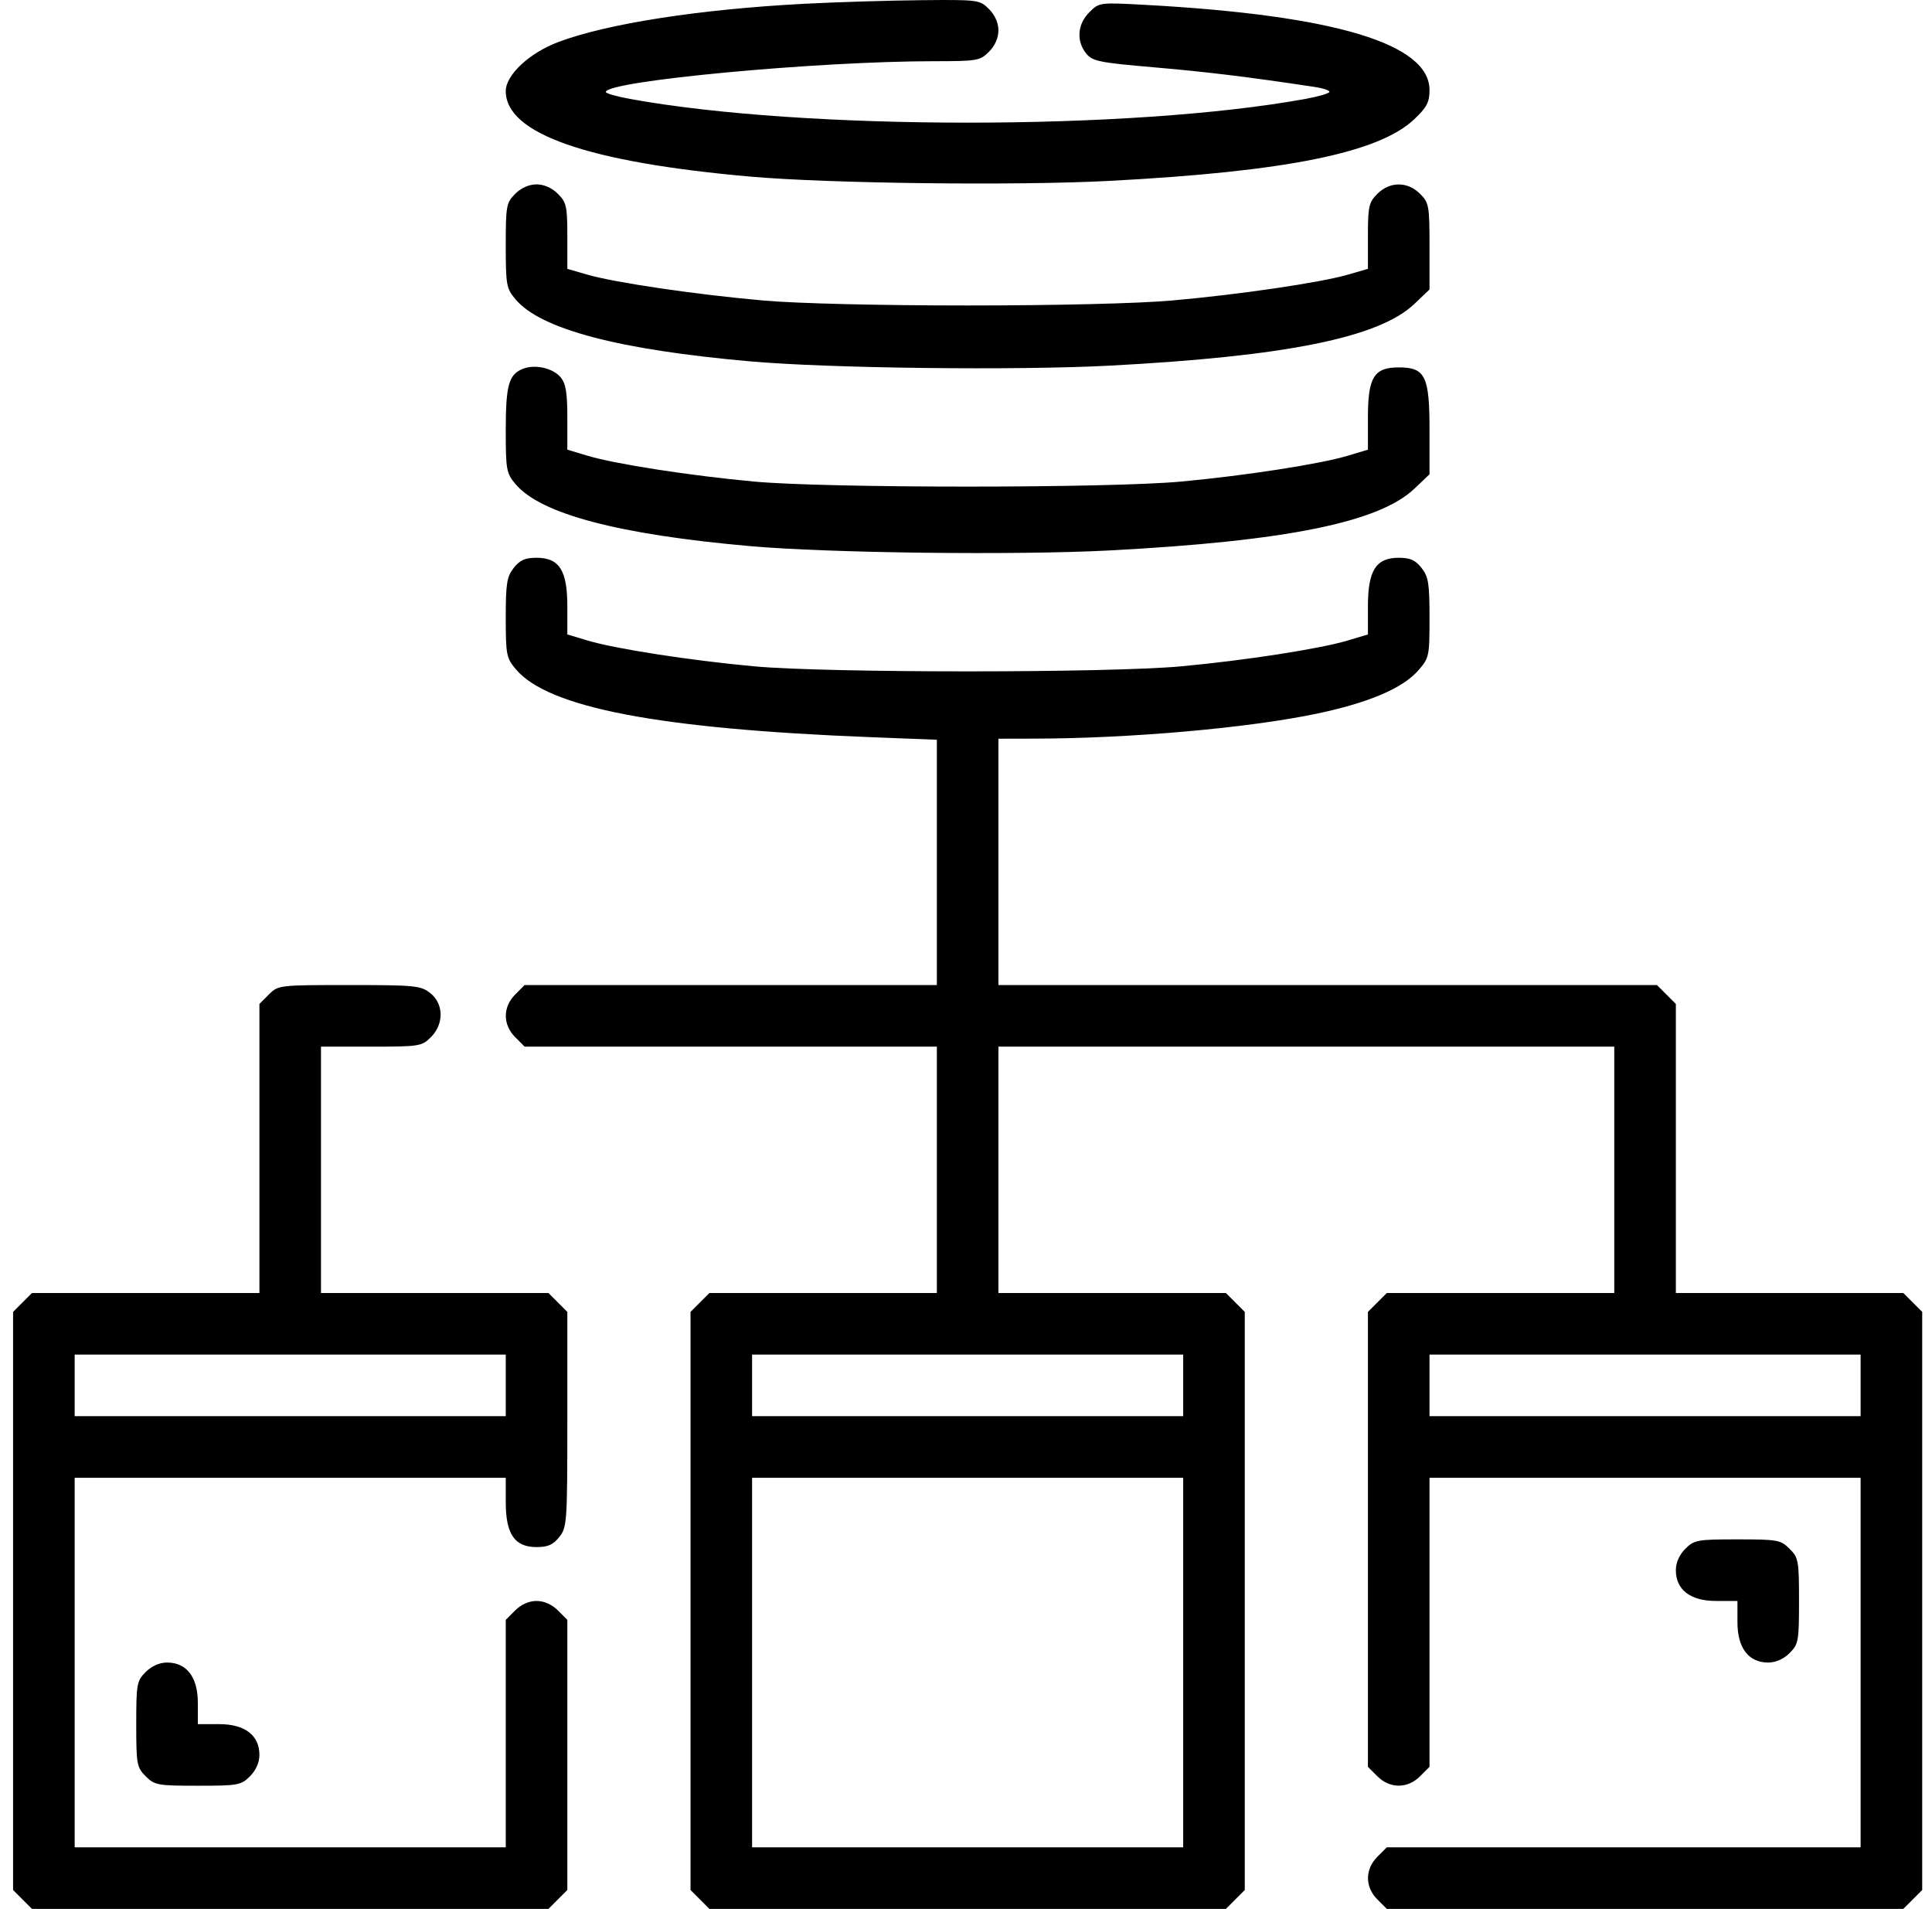 <?xml version="1.0" encoding="UTF-8"?>
<svg xmlns="http://www.w3.org/2000/svg" width="83" height="82" viewBox="0 0 83 82" fill="none">
  <path fill-rule="evenodd" clip-rule="evenodd" d="M34.543 0.163C30.056 0.398 26.089 1.014 23.992 1.803C22.744 2.272 21.728 3.219 21.728 3.913C21.728 5.742 25.23 6.967 32.228 7.586C35.601 7.884 43.667 7.981 47.667 7.77C55.254 7.371 59.243 6.564 60.761 5.119C61.298 4.609 61.413 4.387 61.413 3.869C61.413 1.879 57.346 0.657 49.234 0.211C47.226 0.101 47.225 0.101 46.795 0.53C46.286 1.04 46.232 1.765 46.664 2.299C46.933 2.631 47.219 2.689 49.599 2.894C51.863 3.089 53.599 3.301 56.494 3.737C56.835 3.788 57.114 3.882 57.114 3.945C57.114 4.008 56.649 4.145 56.081 4.249C48.626 5.609 34.515 5.609 27.06 4.249C26.492 4.145 26.027 4.011 26.027 3.952C26.027 3.48 35.098 2.629 40.131 2.629C41.981 2.629 42.102 2.608 42.487 2.223C42.743 1.967 42.893 1.628 42.893 1.306C42.893 0.984 42.743 0.645 42.487 0.389C42.089 -0.009 42.033 -0.016 39.552 0.008C38.161 0.022 35.907 0.091 34.543 0.163ZM22.134 8.326C21.752 8.708 21.728 8.84 21.728 10.546C21.728 12.248 21.754 12.39 22.149 12.86C23.225 14.139 26.57 15.023 32.228 15.523C35.601 15.822 43.667 15.918 47.667 15.707C55.254 15.308 59.243 14.501 60.761 13.057L61.413 12.436V10.584C61.413 8.838 61.39 8.709 61.007 8.326C60.47 7.789 59.71 7.789 59.173 8.326C58.806 8.693 58.767 8.866 58.767 10.14V11.549L57.899 11.8C56.713 12.143 53.227 12.655 50.334 12.91C48.899 13.037 45.382 13.122 41.57 13.122C37.759 13.122 34.242 13.037 32.806 12.91C29.914 12.655 26.428 12.143 25.241 11.8L24.373 11.549V10.14C24.373 8.866 24.335 8.693 23.967 8.326C23.712 8.07 23.373 7.92 23.05 7.92C22.728 7.92 22.389 8.07 22.134 8.326ZM22.441 15.852C21.854 16.099 21.728 16.563 21.728 18.48C21.728 20.185 21.753 20.327 22.149 20.797C23.225 22.076 26.57 22.96 32.228 23.46C35.601 23.759 43.667 23.855 47.667 23.645C55.254 23.245 59.243 22.438 60.761 20.994L61.413 20.373V18.464C61.413 16.154 61.23 15.782 60.09 15.782C59.027 15.782 58.767 16.205 58.767 17.936V19.317L57.899 19.577C56.703 19.935 53.519 20.429 50.748 20.686C47.634 20.975 35.507 20.975 32.393 20.686C29.622 20.429 26.437 19.935 25.241 19.577L24.373 19.317V17.936C24.373 16.864 24.309 16.477 24.084 16.207C23.749 15.803 22.962 15.633 22.441 15.852ZM22.07 24.396C21.774 24.772 21.728 25.062 21.728 26.532C21.728 28.128 21.755 28.266 22.162 28.75C23.551 30.4 28.299 31.309 37.395 31.666L40.248 31.777V37.046V42.314H31.394H22.539L22.134 42.72C21.596 43.257 21.596 44.017 22.134 44.554L22.539 44.96H31.394H40.248V50.252V55.543H35.362H30.477L30.071 55.949L29.665 56.355V68.772V81.188L30.071 81.594L30.477 82H41.57H52.664L53.07 81.594L53.476 81.188V68.772V56.355L53.07 55.949L52.664 55.543H47.779H42.893V50.252V44.96H56.122H69.35V50.252V55.543H64.465H59.579L59.173 55.949L58.767 56.355V66.126V75.897L59.173 76.303C59.71 76.84 60.47 76.84 61.007 76.303L61.413 75.897V69.688V63.48H70.673H79.933V71.417V79.354H69.756H59.579L59.173 79.76C58.636 80.297 58.636 81.057 59.173 81.594L59.579 82H70.673H81.767L82.173 81.594L82.579 81.188V68.772V56.355L82.173 55.949L81.767 55.543H76.882H71.996V49.335V43.126L71.59 42.72L71.184 42.314H57.039H42.893V37.023V31.732L44.423 31.729C48.542 31.723 53.628 31.274 56.571 30.656C58.79 30.19 60.253 29.569 60.922 28.808C61.399 28.264 61.413 28.198 61.413 26.539C61.413 25.062 61.367 24.772 61.07 24.396C60.806 24.059 60.582 23.96 60.09 23.96C59.112 23.96 58.767 24.503 58.767 26.043V27.254L57.899 27.514C56.703 27.872 53.519 28.366 50.748 28.623C47.634 28.912 35.507 28.912 32.393 28.623C29.622 28.366 26.437 27.872 25.241 27.514L24.373 27.254V26.043C24.373 24.503 24.029 23.96 23.05 23.96C22.559 23.96 22.335 24.059 22.07 24.396ZM11.551 42.72L11.145 43.126V49.335V55.543H6.259H1.374L0.968 55.949L0.562 56.355V68.772V81.188L0.968 81.594L1.374 82H12.468H23.562L23.967 81.594L24.373 81.188V75.386V69.583L23.967 69.177C23.712 68.921 23.373 68.772 23.05 68.772C22.728 68.772 22.389 68.921 22.134 69.177L21.728 69.583V74.469V79.354H12.468H3.208V71.417V63.48H12.468H21.728V64.533C21.728 65.902 22.109 66.457 23.05 66.457C23.542 66.457 23.766 66.357 24.031 66.021C24.359 65.604 24.373 65.389 24.373 60.97V56.355L23.967 55.949L23.562 55.543H18.676H13.79V50.252V44.96H15.948C18.017 44.96 18.121 44.944 18.511 44.554C19.08 43.985 19.066 43.117 18.481 42.657C18.076 42.339 17.83 42.314 15.001 42.314C11.989 42.314 11.952 42.319 11.551 42.72ZM21.728 59.511V60.834H12.468H3.208V59.511V58.189H12.468H21.728V59.511ZM50.83 59.511V60.834H41.57H32.31V59.511V58.189H41.57H50.83V59.511ZM79.933 59.511V60.834H70.673H61.413V59.511V58.189H70.673H79.933V59.511ZM50.83 71.417V79.354H41.57H32.31V71.417V63.48H41.57H50.83V71.417ZM72.402 66.532C72.146 66.787 71.996 67.126 71.996 67.449C71.996 68.293 72.621 68.772 73.725 68.772H74.642V69.688C74.642 70.792 75.12 71.417 75.965 71.417C76.287 71.417 76.626 71.267 76.882 71.011C77.264 70.629 77.287 70.498 77.287 68.772C77.287 67.045 77.264 66.914 76.882 66.532C76.499 66.15 76.368 66.126 74.642 66.126C72.915 66.126 72.784 66.15 72.402 66.532ZM6.259 71.823C5.877 72.205 5.853 72.336 5.853 74.063C5.853 75.79 5.877 75.921 6.259 76.303C6.642 76.685 6.772 76.709 8.499 76.709C10.226 76.709 10.357 76.685 10.739 76.303C10.995 76.047 11.145 75.708 11.145 75.386C11.145 74.541 10.52 74.063 9.416 74.063H8.499V73.146C8.499 72.043 8.021 71.417 7.176 71.417C6.854 71.417 6.515 71.567 6.259 71.823Z" fill="black"></path>
</svg>

